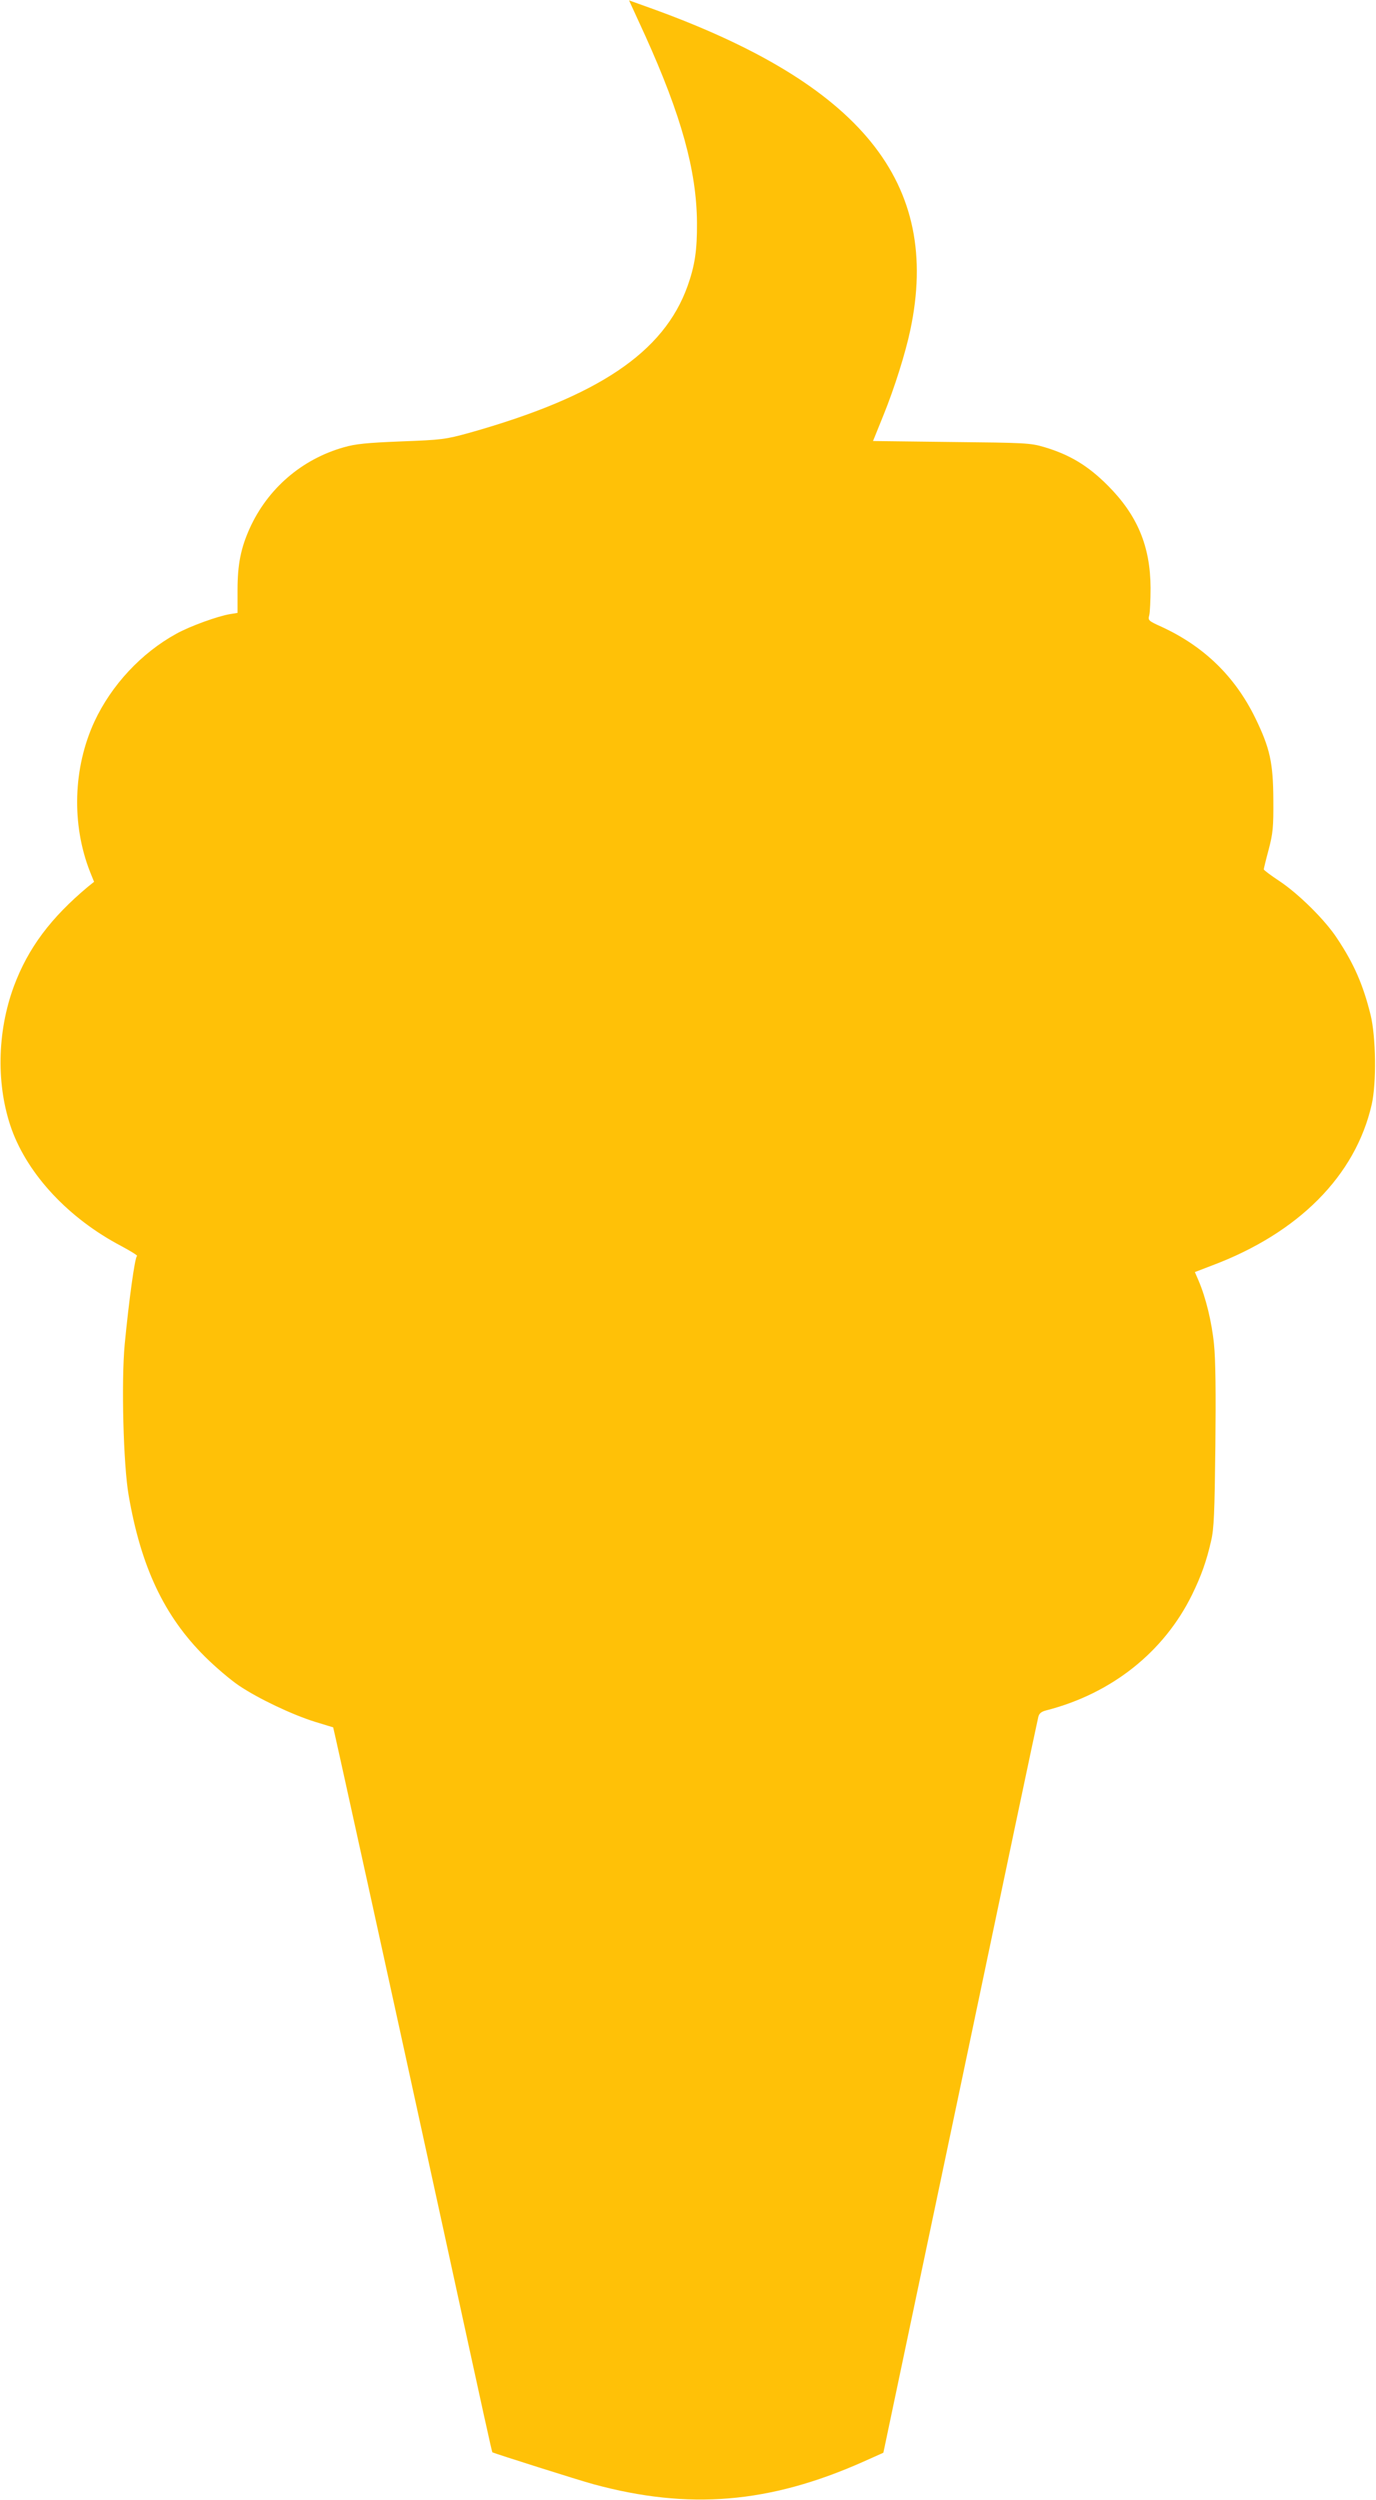 <?xml version="1.0" standalone="no"?>
<!DOCTYPE svg PUBLIC "-//W3C//DTD SVG 20010904//EN"
 "http://www.w3.org/TR/2001/REC-SVG-20010904/DTD/svg10.dtd">
<svg version="1.0" xmlns="http://www.w3.org/2000/svg"
 width="705pt" height="1280pt" viewBox="0 0 705 1280"
 preserveAspectRatio="xMidYMid meet">
<g transform="translate(0,1280) scale(0.1,-0.1)"
fill="#ffc107" stroke="none">
<path d="M3306 12617 c185 -409 263 -691 265 -957 1 -141 -11 -220 -48 -324
-122 -341 -458 -566 -1118 -752 -124 -34 -140 -36 -350 -44 -175 -7 -235 -13
-293 -30 -216 -61 -391 -212 -483 -416 -45 -100 -62 -184 -62 -315 l0 -117
-37 -6 c-63 -10 -207 -62 -277 -101 -180 -99 -332 -263 -419 -449 -110 -238
-118 -527 -23 -769 l21 -52 -29 -23 c-193 -161 -309 -316 -382 -512 -87 -236
-91 -510 -11 -733 85 -233 292 -455 560 -596 50 -27 88 -50 82 -52 -11 -4 -42
-233 -63 -451 -18 -191 -7 -619 20 -773 63 -367 182 -619 390 -826 53 -53 132
-120 175 -149 101 -68 275 -150 391 -186 50 -15 91 -28 92 -28 2 -2 290 -1311
567 -2581 216 -992 246 -1129 249 -1131 5 -4 446 -144 517 -163 489 -133 902
-99 1383 115 l103 46 394 1871 c216 1030 396 1883 400 1897 4 17 16 27 41 33
335 86 603 299 747 593 46 94 74 172 97 274 15 62 18 145 22 484 3 275 1 447
-7 523 -11 113 -42 240 -79 326 l-19 44 86 33 c446 167 737 461 820 825 25
110 22 346 -6 460 -38 153 -85 261 -171 390 -61 94 -198 229 -296 294 -44 29
-80 56 -80 60 0 3 11 49 25 101 22 83 25 115 24 255 -1 190 -17 264 -93 420
-104 212 -262 365 -478 465 -69 31 -72 34 -65 59 4 14 7 78 7 141 -1 214 -68
373 -220 525 -101 101 -194 157 -325 196 -71 21 -97 22 -476 26 l-401 5 53
131 c58 143 113 319 138 437 160 754 -249 1260 -1335 1650 l-106 38 83 -181z"/>
</g>
</svg>
